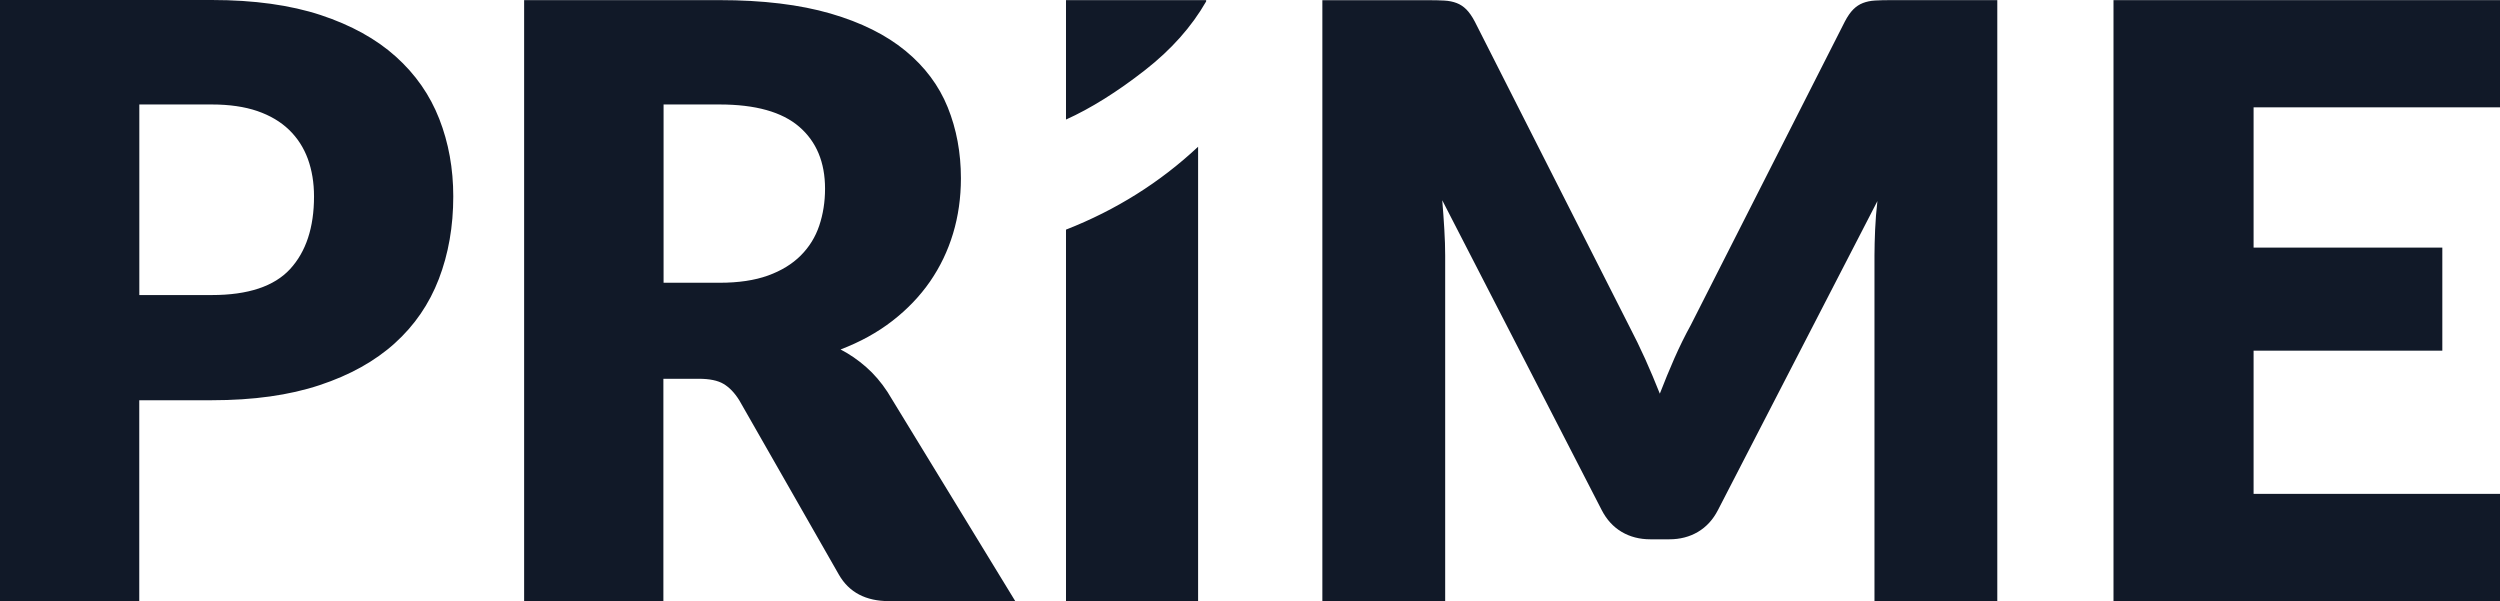 <svg xmlns="http://www.w3.org/2000/svg" width="158" height="38" viewBox="0 0 158 38" fill="none"><path d="M67.371 14.513V37.992H75.72V9.274C73.311 11.53 70.528 13.276 67.371 14.513ZM8.801 6.603H13.386C14.498 6.603 15.454 6.743 16.263 7.018C17.072 7.298 17.737 7.692 18.27 8.206C18.8 8.719 19.194 9.332 19.456 10.042C19.715 10.757 19.846 11.546 19.846 12.413C19.846 14.377 19.342 15.906 18.336 17.003C17.33 18.096 15.68 18.647 13.39 18.647H8.805V6.603H8.801ZM0 0.008V37.992H8.801V25.295H13.386C16.009 25.295 18.278 24.979 20.195 24.342C22.112 23.709 23.697 22.826 24.949 21.695C26.201 20.566 27.128 19.21 27.736 17.628C28.343 16.046 28.647 14.307 28.647 12.413C28.647 10.659 28.352 9.023 27.76 7.511C27.169 5.999 26.254 4.688 25.014 3.575C23.775 2.461 22.194 1.59 20.273 0.953C18.356 0.321 16.058 0 13.386 0H0V0.008ZM41.93 6.603H45.472C47.746 6.603 49.425 7.072 50.513 8.013C51.597 8.949 52.143 10.256 52.143 11.924C52.143 12.758 52.02 13.535 51.777 14.258C51.535 14.981 51.145 15.61 50.608 16.148C50.07 16.687 49.38 17.11 48.539 17.414C47.697 17.718 46.675 17.87 45.481 17.87H41.938V6.607L41.93 6.603ZM33.125 0.008V37.992H41.926V23.939H44.167C44.844 23.939 45.366 24.046 45.731 24.264C46.096 24.481 46.425 24.822 46.72 25.295L53.021 36.324C53.661 37.437 54.72 37.992 56.198 37.992H64.165L56.091 24.773C55.693 24.165 55.242 23.639 54.737 23.195C54.232 22.752 53.694 22.382 53.124 22.086C54.355 21.617 55.447 21.017 56.391 20.286C57.335 19.555 58.132 18.725 58.776 17.796C59.416 16.867 59.905 15.852 60.233 14.759C60.562 13.666 60.73 12.5 60.73 11.267C60.73 9.652 60.451 8.156 59.897 6.784C59.342 5.412 58.452 4.22 57.228 3.213C56.005 2.207 54.425 1.418 52.487 0.855C50.55 0.292 48.21 0.008 45.468 0.008H33.125ZM67.371 0.008V7.556C68.935 6.85 70.602 5.81 72.363 4.434C74.021 3.139 75.31 1.693 76.229 0.09V0.008H67.375H67.371ZM119.51 0.008C119.128 0.008 118.796 0.016 118.508 0.033C118.221 0.049 117.966 0.103 117.741 0.189C117.515 0.275 117.31 0.411 117.129 0.592C116.948 0.772 116.768 1.031 116.595 1.36L106.855 20.549C106.49 21.211 106.149 21.905 105.825 22.637C105.504 23.368 105.197 24.116 104.901 24.88C104.605 24.132 104.298 23.405 103.977 22.69C103.657 21.979 103.321 21.293 102.976 20.631L93.207 1.364C93.034 1.035 92.853 0.777 92.673 0.596C92.492 0.415 92.287 0.279 92.061 0.193C91.835 0.107 91.581 0.053 91.294 0.037C91.006 0.021 90.674 0.012 90.292 0.012H83.573V37.996H91.335V16.148C91.335 15.643 91.318 15.092 91.281 14.492C91.245 13.893 91.203 13.28 91.15 12.656L101.227 32.235C101.539 32.843 101.962 33.303 102.491 33.616C103.021 33.928 103.624 34.084 104.302 34.084H105.5C106.178 34.084 106.781 33.928 107.31 33.616C107.84 33.303 108.263 32.843 108.575 32.235L118.652 12.709C118.582 13.317 118.533 13.917 118.508 14.509C118.484 15.101 118.467 15.647 118.467 16.152V38H126.229V0.008H119.51ZM133.573 0.008V37.992H158V31.212H142.427V22.164H154.355V15.647H142.427V6.784H158V0.008H133.573Z" fill="#111928"></path></svg>